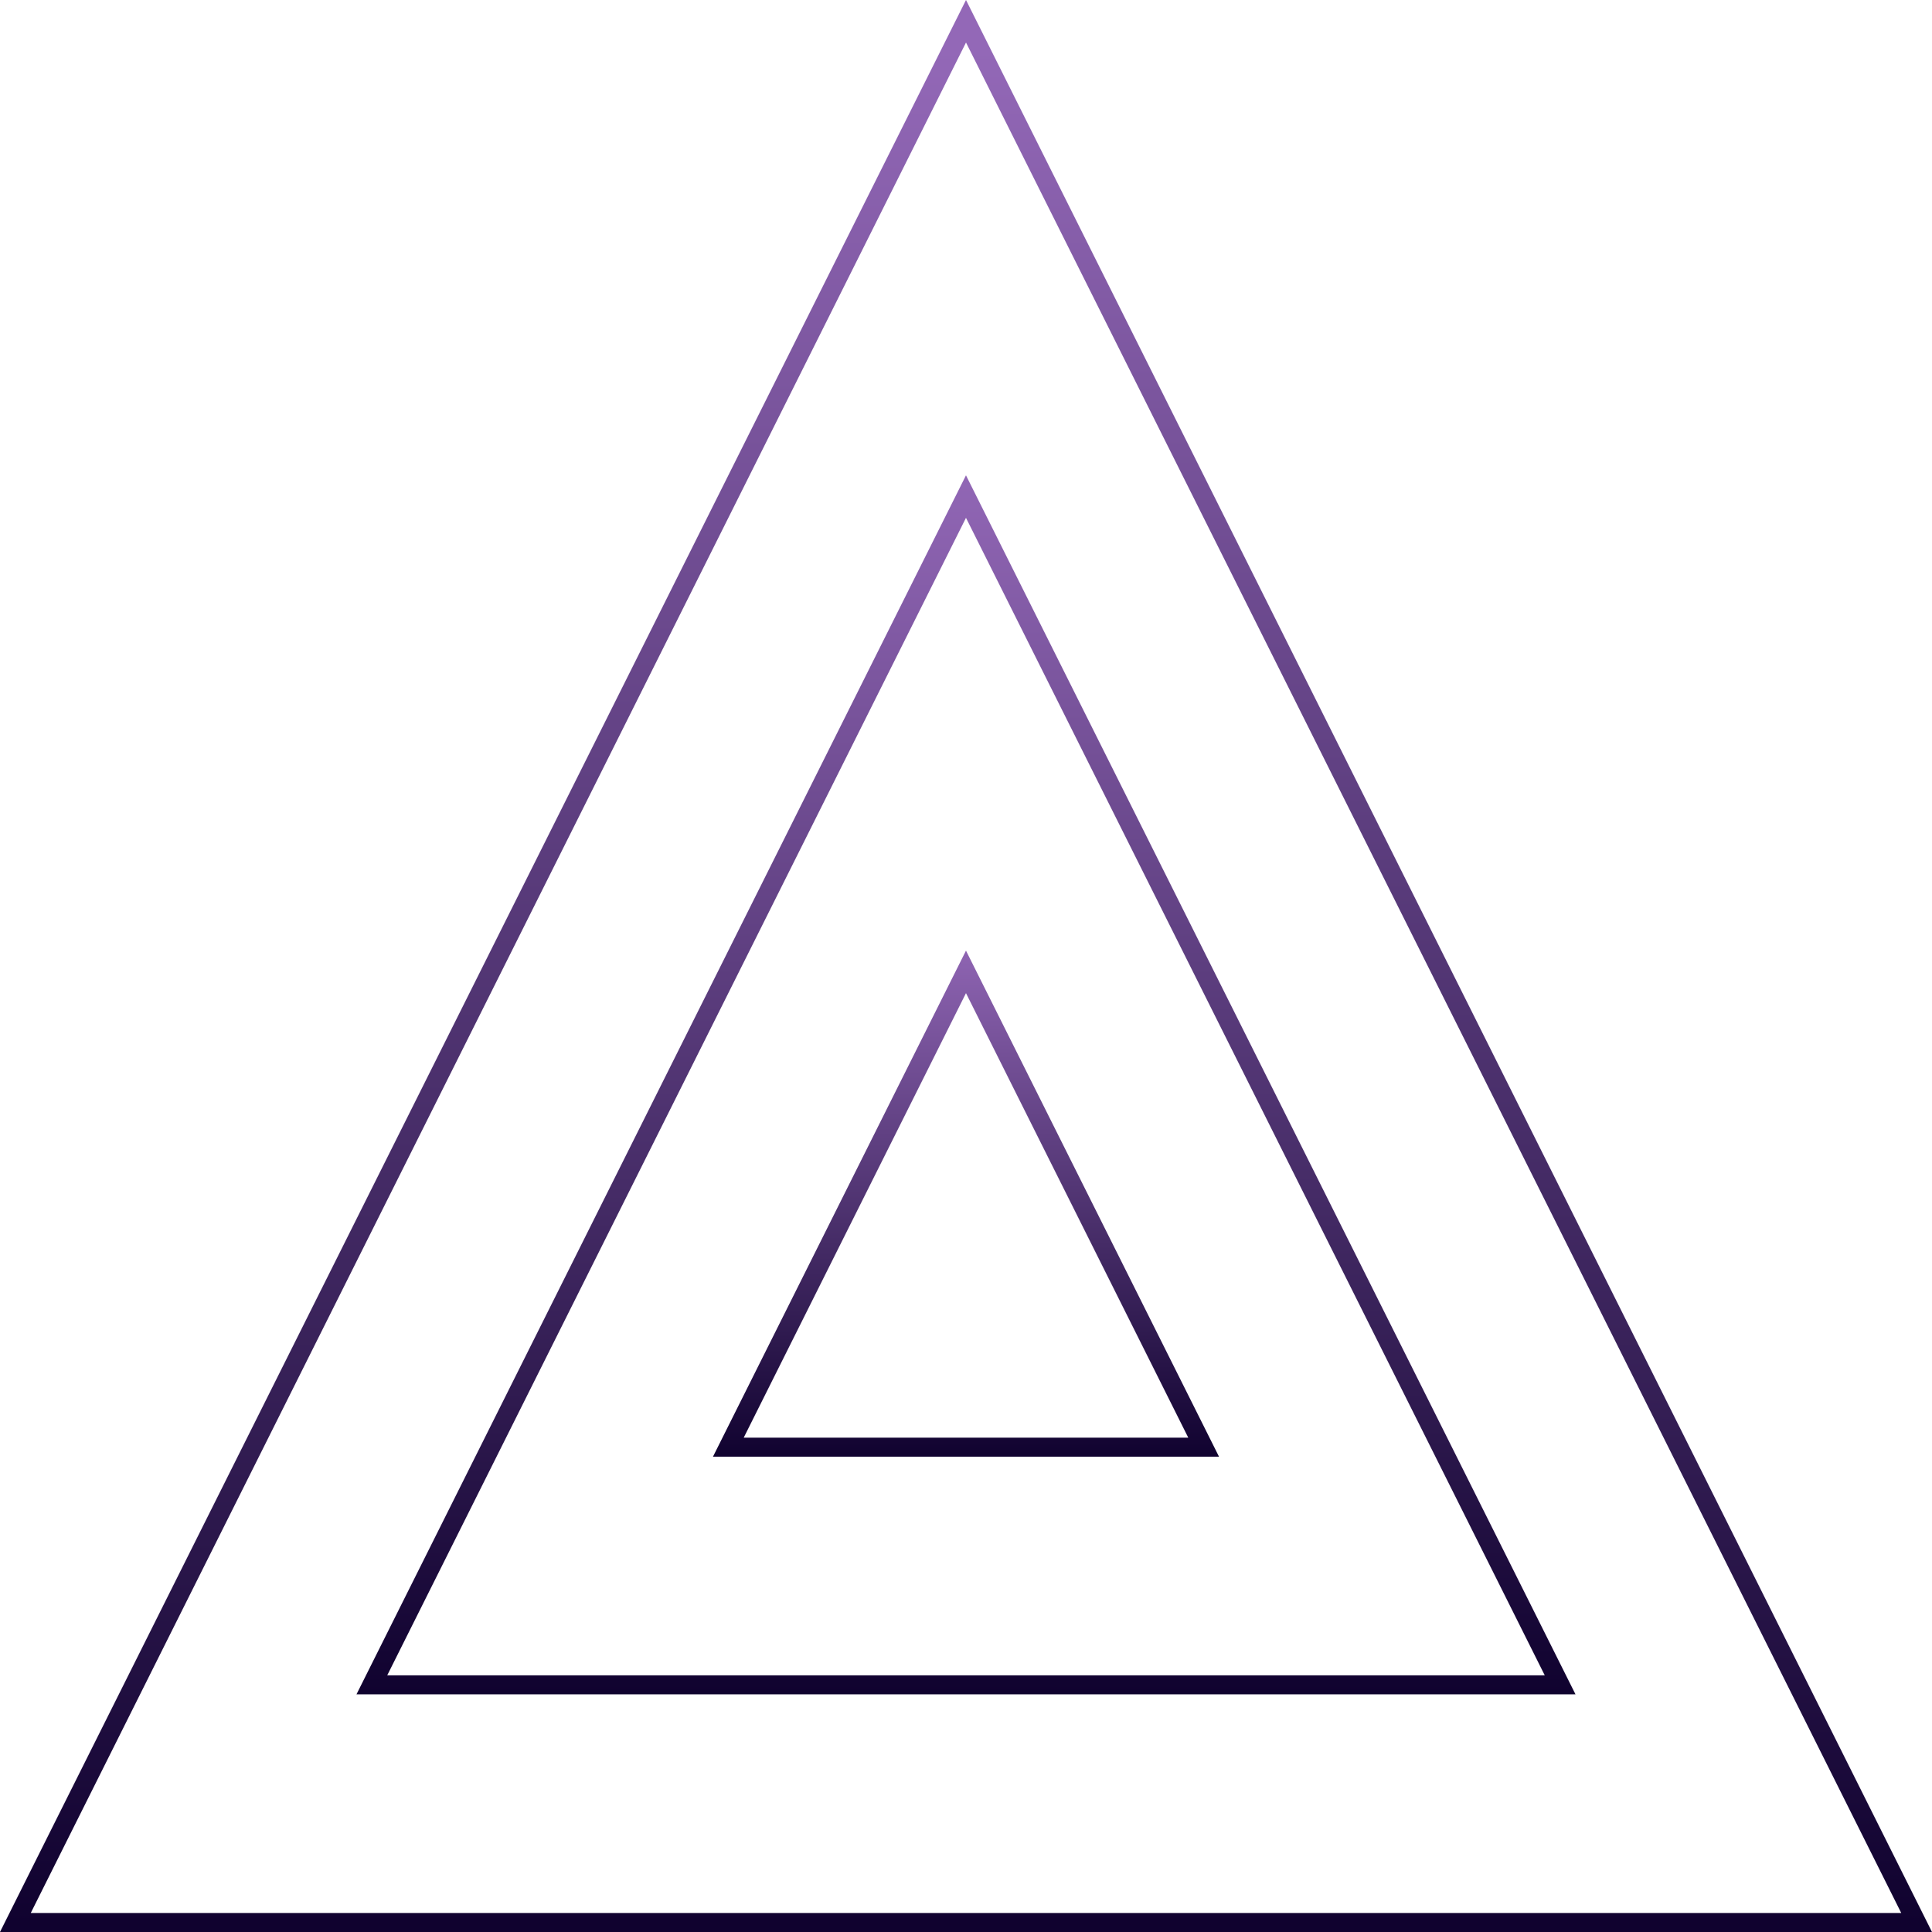 <svg id="Group_39" data-name="Group 39" xmlns="http://www.w3.org/2000/svg" xmlns:xlink="http://www.w3.org/1999/xlink" width="101.618" height="101.618" viewBox="0 0 101.618 101.618">
  <defs>
    <linearGradient id="linear-gradient" x1="0.5" x2="0.5" y2="1" gradientUnits="objectBoundingBox">
      <stop offset="0" stop-color="#9368b7"/>
      <stop offset="1" stop-color="#10022f"/>
    </linearGradient>
  </defs>
  <path id="Path_50" data-name="Path 50" d="M82.867,89.118H18.75L50.808,25Zm-62.5-1H81.25L50.808,27.236Z" fill="url(#linear-gradient)"/>
  <path id="Path_51" data-name="Path 51" d="M64.117,76.618H37.5L50.808,50Zm-25-1H62.5L50.808,52.236Z" fill="url(#linear-gradient)"/>
  <path id="Path_52" data-name="Path 52" d="M50.809,2.236,100,100.618H1.618Zm0-2.236L.361,100.895,0,101.618H101.618Z" fill="url(#linear-gradient)"/>
</svg>
